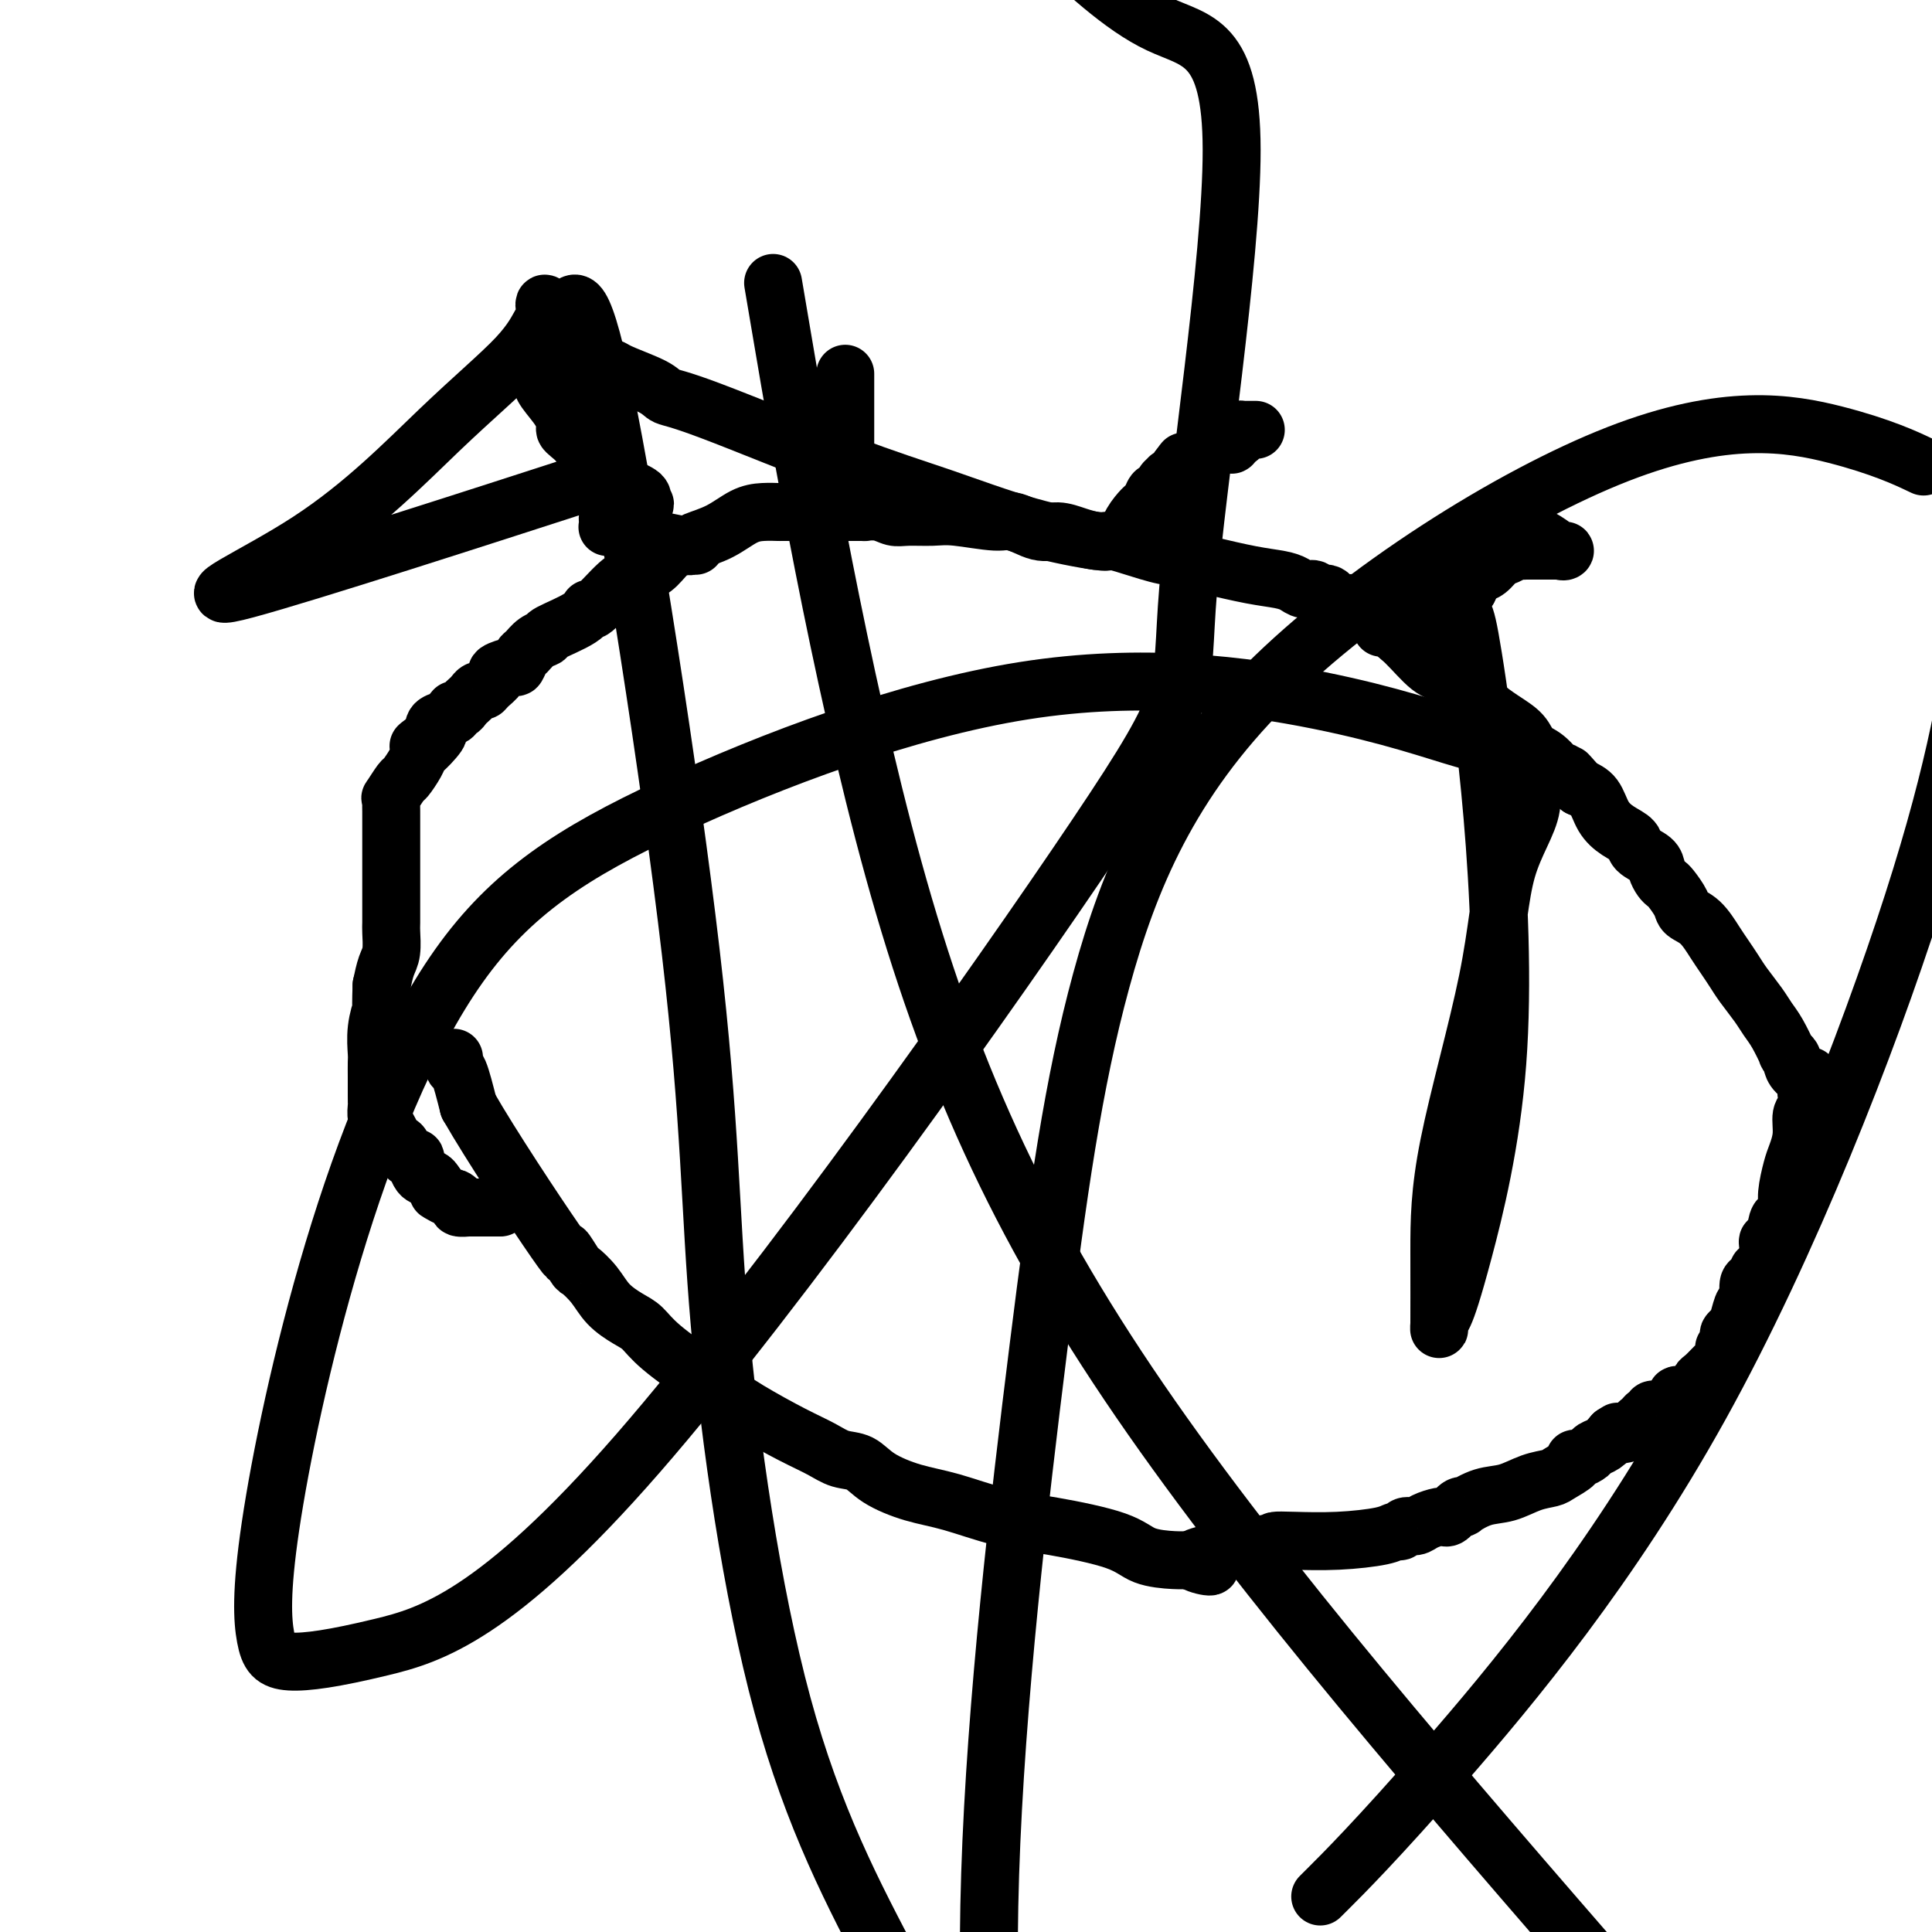 <svg viewBox='0 0 400 400' version='1.1' xmlns='http://www.w3.org/2000/svg' xmlns:xlink='http://www.w3.org/1999/xlink'><g fill='none' stroke='#000000' stroke-width='12' stroke-linecap='round' stroke-linejoin='round'><path d='M94,219c-0.067,0.889 -0.133,1.778 0,2c0.133,0.222 0.467,-0.222 1,1c0.533,1.222 1.267,4.111 2,7'/><path d='M97,229c4.451,7.814 14.077,22.351 18,28c3.923,5.649 2.141,2.412 2,2c-0.141,-0.412 1.358,2.001 2,3c0.642,0.999 0.426,0.584 1,1c0.574,0.416 1.937,1.662 3,3c1.063,1.338 1.825,2.767 3,4c1.175,1.233 2.763,2.268 4,3c1.237,0.732 2.122,1.159 3,2c0.878,0.841 1.749,2.094 4,4c2.251,1.906 5.883,4.464 8,6c2.117,1.536 2.719,2.051 4,3c1.281,0.949 3.242,2.333 6,4c2.758,1.667 6.314,3.618 9,5c2.686,1.382 4.502,2.194 6,3c1.498,0.806 2.679,1.604 4,2c1.321,0.396 2.783,0.389 4,1c1.217,0.611 2.191,1.840 4,3c1.809,1.160 4.455,2.253 7,3c2.545,0.747 4.989,1.149 8,2c3.011,0.851 6.588,2.151 10,3c3.412,0.849 6.658,1.247 11,2c4.342,0.753 9.779,1.862 13,3c3.221,1.138 4.224,2.305 6,3c1.776,0.695 4.324,0.918 6,1c1.676,0.082 2.479,0.023 3,0c0.521,-0.023 0.761,-0.012 1,0'/><path d='M247,323c8.239,2.332 -0.163,1.161 0,0c0.163,-1.161 8.890,-2.314 13,-3c4.110,-0.686 3.602,-0.906 4,-1c0.398,-0.094 1.704,-0.063 4,0c2.296,0.063 5.584,0.156 9,0c3.416,-0.156 6.960,-0.563 9,-1c2.040,-0.437 2.576,-0.904 3,-1c0.424,-0.096 0.737,0.181 1,0c0.263,-0.181 0.477,-0.819 1,-1c0.523,-0.181 1.355,0.095 2,0c0.645,-0.095 1.103,-0.559 2,-1c0.897,-0.441 2.233,-0.858 3,-1c0.767,-0.142 0.967,-0.011 1,0c0.033,0.011 -0.099,-0.100 0,0c0.099,0.100 0.430,0.412 1,0c0.570,-0.412 1.379,-1.548 2,-2c0.621,-0.452 1.053,-0.219 1,0c-0.053,0.219 -0.593,0.423 0,0c0.593,-0.423 2.317,-1.474 4,-2c1.683,-0.526 3.324,-0.526 5,-1c1.676,-0.474 3.387,-1.423 5,-2c1.613,-0.577 3.128,-0.781 4,-1c0.872,-0.219 1.102,-0.454 2,-1c0.898,-0.546 2.463,-1.403 3,-2c0.537,-0.597 0.045,-0.933 0,-1c-0.045,-0.067 0.358,0.134 1,0c0.642,-0.134 1.523,-0.603 2,-1c0.477,-0.397 0.552,-0.722 1,-1c0.448,-0.278 1.271,-0.508 2,-1c0.729,-0.492 1.365,-1.246 2,-2'/><path d='M334,297c1.991,-1.345 0.470,-0.207 1,0c0.530,0.207 3.113,-0.518 4,-1c0.887,-0.482 0.079,-0.721 0,-1c-0.079,-0.279 0.569,-0.597 1,-1c0.431,-0.403 0.643,-0.889 1,-1c0.357,-0.111 0.860,0.155 1,0c0.140,-0.155 -0.082,-0.729 0,-1c0.082,-0.271 0.468,-0.237 1,0c0.532,0.237 1.210,0.677 2,0c0.790,-0.677 1.692,-2.470 2,-3c0.308,-0.530 0.023,0.205 1,0c0.977,-0.205 3.217,-1.349 4,-2c0.783,-0.651 0.109,-0.808 0,-1c-0.109,-0.192 0.348,-0.420 1,-1c0.652,-0.580 1.499,-1.513 2,-2c0.501,-0.487 0.656,-0.530 1,-1c0.344,-0.470 0.876,-1.369 1,-2c0.124,-0.631 -0.160,-0.995 0,-1c0.160,-0.005 0.764,0.348 1,0c0.236,-0.348 0.104,-1.397 0,-2c-0.104,-0.603 -0.182,-0.761 0,-1c0.182,-0.239 0.622,-0.558 1,-1c0.378,-0.442 0.692,-1.007 1,-2c0.308,-0.993 0.608,-2.412 1,-3c0.392,-0.588 0.875,-0.343 1,-1c0.125,-0.657 -0.107,-2.215 0,-3c0.107,-0.785 0.555,-0.798 1,-1c0.445,-0.202 0.889,-0.593 1,-1c0.111,-0.407 -0.111,-0.831 0,-1c0.111,-0.169 0.556,-0.085 1,0'/><path d='M365,263c1.947,-3.871 0.315,-1.549 0,-1c-0.315,0.549 0.689,-0.674 1,-2c0.311,-1.326 -0.070,-2.753 0,-3c0.070,-0.247 0.592,0.687 1,0c0.408,-0.687 0.701,-2.996 1,-4c0.299,-1.004 0.605,-0.704 1,-1c0.395,-0.296 0.880,-1.187 1,-2c0.120,-0.813 -0.127,-1.549 0,-3c0.127,-1.451 0.626,-3.619 1,-5c0.374,-1.381 0.622,-1.975 1,-3c0.378,-1.025 0.886,-2.482 1,-4c0.114,-1.518 -0.165,-3.098 0,-4c0.165,-0.902 0.775,-1.128 1,-2c0.225,-0.872 0.064,-2.392 0,-3c-0.064,-0.608 -0.032,-0.304 0,0'/><path d='M374,226c1.364,-5.914 0.276,-2.200 0,-1c-0.276,1.200 0.262,-0.114 0,-1c-0.262,-0.886 -1.322,-1.344 -2,-2c-0.678,-0.656 -0.972,-1.509 -1,-2c-0.028,-0.491 0.211,-0.620 0,-1c-0.211,-0.380 -0.870,-1.010 -1,-1c-0.130,0.010 0.271,0.659 0,0c-0.271,-0.659 -1.213,-2.627 -2,-4c-0.787,-1.373 -1.418,-2.153 -2,-3c-0.582,-0.847 -1.114,-1.762 -2,-3c-0.886,-1.238 -2.127,-2.800 -3,-4c-0.873,-1.200 -1.379,-2.037 -2,-3c-0.621,-0.963 -1.355,-2.053 -2,-3c-0.645,-0.947 -1.199,-1.753 -2,-3c-0.801,-1.247 -1.850,-2.936 -3,-4c-1.150,-1.064 -2.402,-1.503 -3,-2c-0.598,-0.497 -0.542,-1.053 -1,-2c-0.458,-0.947 -1.430,-2.284 -2,-3c-0.570,-0.716 -0.738,-0.811 -1,-1c-0.262,-0.189 -0.618,-0.474 -1,-1c-0.382,-0.526 -0.791,-1.295 -1,-2c-0.209,-0.705 -0.220,-1.345 -1,-2c-0.780,-0.655 -2.330,-1.323 -3,-2c-0.670,-0.677 -0.461,-1.361 -1,-2c-0.539,-0.639 -1.825,-1.233 -3,-2c-1.175,-0.767 -2.239,-1.706 -3,-3c-0.761,-1.294 -1.217,-2.941 -2,-4c-0.783,-1.059 -1.891,-1.529 -3,-2'/><path d='M327,163c-4.443,-5.044 -1.551,-1.654 -1,-1c0.551,0.654 -1.240,-1.427 -2,-2c-0.760,-0.573 -0.488,0.363 -1,0c-0.512,-0.363 -1.807,-2.026 -3,-3c-1.193,-0.974 -2.286,-1.261 -3,-2c-0.714,-0.739 -1.051,-1.932 -2,-3c-0.949,-1.068 -2.510,-2.013 -4,-3c-1.490,-0.987 -2.908,-2.018 -4,-3c-1.092,-0.982 -1.858,-1.917 -3,-3c-1.142,-1.083 -2.660,-2.314 -4,-3c-1.340,-0.686 -2.502,-0.828 -4,-2c-1.498,-1.172 -3.333,-3.376 -5,-5c-1.667,-1.624 -3.168,-2.669 -4,-3c-0.832,-0.331 -0.995,0.052 -1,0c-0.005,-0.052 0.149,-0.540 0,-1c-0.149,-0.460 -0.599,-0.893 -1,-1c-0.401,-0.107 -0.752,0.111 -1,0c-0.248,-0.111 -0.394,-0.552 -1,-1c-0.606,-0.448 -1.671,-0.903 -2,-1c-0.329,-0.097 0.078,0.162 0,0c-0.078,-0.162 -0.641,-0.746 -1,-1c-0.359,-0.254 -0.515,-0.177 -1,0c-0.485,0.177 -1.299,0.455 -2,0c-0.701,-0.455 -1.290,-1.641 -2,-2c-0.710,-0.359 -1.542,0.111 -2,0c-0.458,-0.111 -0.541,-0.802 -1,-1c-0.459,-0.198 -1.294,0.099 -2,0c-0.706,-0.099 -1.282,-0.594 -2,-1c-0.718,-0.406 -1.578,-0.725 -3,-1c-1.422,-0.275 -3.406,-0.507 -6,-1c-2.594,-0.493 -5.797,-1.246 -9,-2'/><path d='M250,117c-7.084,-2.050 -7.293,-1.676 -9,-2c-1.707,-0.324 -4.911,-1.345 -7,-2c-2.089,-0.655 -3.064,-0.944 -4,-1c-0.936,-0.056 -1.833,0.121 -3,0c-1.167,-0.121 -2.604,-0.539 -4,-1c-1.396,-0.461 -2.750,-0.964 -4,-1c-1.250,-0.036 -2.394,0.397 -4,0c-1.606,-0.397 -3.672,-1.623 -5,-2c-1.328,-0.377 -1.916,0.096 -4,0c-2.084,-0.096 -5.663,-0.762 -8,-1c-2.337,-0.238 -3.433,-0.050 -5,0c-1.567,0.050 -3.604,-0.039 -5,0c-1.396,0.039 -2.150,0.207 -3,0c-0.850,-0.207 -1.796,-0.787 -3,-1c-1.204,-0.213 -2.667,-0.057 -3,0c-0.333,0.057 0.465,0.015 0,0c-0.465,-0.015 -2.194,-0.004 -3,0c-0.806,0.004 -0.690,0.001 -1,0c-0.310,-0.001 -1.048,-0.000 -2,0c-0.952,0.000 -2.120,-0.000 -3,0c-0.880,0.000 -1.473,0.001 -3,0c-1.527,-0.001 -3.989,-0.005 -5,0c-1.011,0.005 -0.572,0.018 -1,0c-0.428,-0.018 -1.724,-0.068 -3,0c-1.276,0.068 -2.533,0.254 -4,1c-1.467,0.746 -3.144,2.052 -5,3c-1.856,0.948 -3.889,1.539 -5,2c-1.111,0.461 -1.298,0.794 -2,1c-0.702,0.206 -1.920,0.286 -3,1c-1.080,0.714 -2.023,2.061 -3,3c-0.977,0.939 -1.989,1.469 -3,2'/><path d='M133,119c-4.503,2.260 -3.261,1.409 -3,1c0.261,-0.409 -0.460,-0.376 -2,1c-1.540,1.376 -3.900,4.095 -5,5c-1.100,0.905 -0.942,-0.004 -1,0c-0.058,0.004 -0.334,0.922 -2,2c-1.666,1.078 -4.722,2.315 -6,3c-1.278,0.685 -0.777,0.818 -1,1c-0.223,0.182 -1.171,0.412 -2,1c-0.829,0.588 -1.540,1.534 -2,2c-0.460,0.466 -0.668,0.453 -1,1c-0.332,0.547 -0.789,1.656 -1,2c-0.211,0.344 -0.175,-0.076 -1,0c-0.825,0.076 -2.511,0.646 -3,1c-0.489,0.354 0.220,0.490 0,1c-0.220,0.510 -1.368,1.394 -2,2c-0.632,0.606 -0.747,0.936 -1,1c-0.253,0.064 -0.645,-0.136 -1,0c-0.355,0.136 -0.674,0.610 -1,1c-0.326,0.390 -0.660,0.696 -1,1c-0.340,0.304 -0.685,0.606 -1,1c-0.315,0.394 -0.600,0.878 -1,1c-0.400,0.122 -0.917,-0.119 -1,0c-0.083,0.119 0.266,0.599 0,1c-0.266,0.401 -1.149,0.723 -2,1c-0.851,0.277 -1.672,0.508 -2,1c-0.328,0.492 -0.164,1.246 0,2'/><path d='M90,152c-6.622,5.011 -1.676,1.038 0,0c1.676,-1.038 0.083,0.857 -1,2c-1.083,1.143 -1.657,1.533 -2,2c-0.343,0.467 -0.456,1.011 -1,2c-0.544,0.989 -1.519,2.425 -2,3c-0.481,0.575 -0.469,0.290 -1,1c-0.531,0.710 -1.606,2.414 -2,3c-0.394,0.586 -0.105,0.052 0,0c0.105,-0.052 0.028,0.376 0,1c-0.028,0.624 -0.008,1.442 0,2c0.008,0.558 0.002,0.855 0,1c-0.002,0.145 -0.001,0.136 0,0c0.001,-0.136 0.000,-0.401 0,0c-0.000,0.401 -0.000,1.468 0,2c0.000,0.532 0.000,0.528 0,1c-0.000,0.472 -0.000,1.418 0,2c0.000,0.582 0.000,0.800 0,1c-0.000,0.200 -0.000,0.383 0,1c0.000,0.617 0.000,1.668 0,2c-0.000,0.332 -0.000,-0.054 0,1c0.000,1.054 0.001,3.549 0,5c-0.001,1.451 -0.003,1.857 0,3c0.003,1.143 0.012,3.022 0,4c-0.012,0.978 -0.044,1.056 0,2c0.044,0.944 0.166,2.754 0,4c-0.166,1.246 -0.619,1.927 -1,3c-0.381,1.073 -0.691,2.536 -1,4'/><path d='M79,204c-0.249,6.999 0.130,4.995 0,5c-0.130,0.005 -0.767,2.017 -1,4c-0.233,1.983 -0.062,3.935 0,5c0.062,1.065 0.017,1.241 0,2c-0.017,0.759 -0.004,2.100 0,3c0.004,0.900 0.000,1.359 0,2c-0.000,0.641 0.003,1.462 0,2c-0.003,0.538 -0.012,0.791 0,1c0.012,0.209 0.046,0.374 0,1c-0.046,0.626 -0.171,1.711 0,2c0.171,0.289 0.637,-0.220 1,0c0.363,0.220 0.622,1.167 1,2c0.378,0.833 0.875,1.550 1,2c0.125,0.450 -0.121,0.632 0,1c0.121,0.368 0.611,0.922 1,1c0.389,0.078 0.678,-0.322 1,0c0.322,0.322 0.677,1.365 1,2c0.323,0.635 0.615,0.863 1,1c0.385,0.137 0.863,0.183 1,0c0.137,-0.183 -0.066,-0.595 0,0c0.066,0.595 0.402,2.199 1,3c0.598,0.801 1.456,0.800 2,1c0.544,0.200 0.772,0.600 1,1'/><path d='M90,245c2.112,2.636 1.393,2.226 1,2c-0.393,-0.226 -0.461,-0.267 0,0c0.461,0.267 1.452,0.842 2,1c0.548,0.158 0.654,-0.101 1,0c0.346,0.101 0.933,0.563 1,1c0.067,0.437 -0.384,0.849 0,1c0.384,0.151 1.604,0.040 2,0c0.396,-0.040 -0.034,-0.011 0,0c0.034,0.011 0.530,0.003 1,0c0.470,-0.003 0.914,-0.001 1,0c0.086,0.001 -0.184,0.000 0,0c0.184,-0.000 0.823,-0.000 1,0c0.177,0.000 -0.107,0.000 0,0c0.107,-0.000 0.606,-0.000 1,0c0.394,0.000 0.684,0.000 1,0c0.316,-0.000 0.658,-0.000 1,0'/><path d='M103,250c1.244,0.000 0.356,-0.000 0,0c-0.356,0.000 -0.178,0.000 0,0'/><path d='M175,96c0.000,-7.083 0.000,-14.167 0,-17c0.000,-2.833 0.000,-1.417 0,0'/><path d='M144,113c-0.419,0.007 -0.838,0.014 -1,0c-0.162,-0.014 -0.066,-0.050 0,0c0.066,0.050 0.101,0.185 -1,0c-1.101,-0.185 -3.339,-0.690 -5,-1c-1.661,-0.310 -2.746,-0.426 -4,-1c-1.254,-0.574 -2.677,-1.607 -4,-2c-1.323,-0.393 -2.545,-0.147 -3,0c-0.455,0.147 -0.144,0.193 0,0c0.144,-0.193 0.122,-0.626 0,-1c-0.122,-0.374 -0.344,-0.689 0,-1c0.344,-0.311 1.255,-0.619 2,-1c0.745,-0.381 1.323,-0.834 2,-1c0.677,-0.166 1.451,-0.045 2,0c0.549,0.045 0.871,0.013 1,0c0.129,-0.013 0.064,-0.006 0,0'/><path d='M133,105c1.074,-0.797 0.258,-0.791 0,-1c-0.258,-0.209 0.042,-0.634 0,-1c-0.042,-0.366 -0.427,-0.674 -1,-1c-0.573,-0.326 -1.334,-0.669 -2,-1c-0.666,-0.331 -1.238,-0.649 -2,-1c-0.762,-0.351 -1.713,-0.736 -2,-1c-0.287,-0.264 0.089,-0.406 0,-1c-0.089,-0.594 -0.643,-1.640 -1,-2c-0.357,-0.360 -0.516,-0.033 -1,0c-0.484,0.033 -1.292,-0.227 -2,-1c-0.708,-0.773 -1.315,-2.057 -2,-3c-0.685,-0.943 -1.448,-1.544 -2,-2c-0.552,-0.456 -0.894,-0.767 -1,-1c-0.106,-0.233 0.024,-0.387 0,-1c-0.024,-0.613 -0.202,-1.684 -1,-3c-0.798,-1.316 -2.214,-2.877 -3,-4c-0.786,-1.123 -0.940,-1.807 -1,-2c-0.060,-0.193 -0.025,0.106 0,0c0.025,-0.106 0.040,-0.617 0,-1c-0.040,-0.383 -0.135,-0.639 0,-1c0.135,-0.361 0.500,-0.829 1,-1c0.500,-0.171 1.134,-0.046 2,0c0.866,0.046 1.964,0.012 3,0c1.036,-0.012 2.010,-0.004 3,0c0.990,0.004 1.995,0.002 3,0'/><path d='M124,76c2.375,-0.234 2.312,0.179 4,1c1.688,0.821 5.128,2.048 7,3c1.872,0.952 2.177,1.630 3,2c0.823,0.370 2.165,0.432 9,3c6.835,2.568 19.162,7.641 28,11c8.838,3.359 14.186,5.005 20,7c5.814,1.995 12.095,4.339 18,6c5.905,1.661 11.436,2.640 14,3c2.564,0.360 2.161,0.103 2,0c-0.161,-0.103 -0.081,-0.051 0,0'/><path d='M234,111c0.052,0.144 0.104,0.288 0,0c-0.104,-0.288 -0.365,-1.007 0,-2c0.365,-0.993 1.355,-2.259 2,-3c0.645,-0.741 0.946,-0.955 1,-1c0.054,-0.045 -0.139,0.080 0,0c0.139,-0.080 0.612,-0.365 1,-1c0.388,-0.635 0.692,-1.620 1,-2c0.308,-0.380 0.619,-0.154 1,0c0.381,0.154 0.833,0.235 1,0c0.167,-0.235 0.049,-0.785 0,-1c-0.049,-0.215 -0.028,-0.096 0,0c0.028,0.096 0.063,0.170 0,0c-0.063,-0.170 -0.223,-0.584 0,-1c0.223,-0.416 0.831,-0.832 1,-1c0.169,-0.168 -0.099,-0.086 0,0c0.099,0.086 0.565,0.177 1,0c0.435,-0.177 0.839,-0.622 1,-1c0.161,-0.378 0.081,-0.689 0,-1'/><path d='M244,97c1.722,-2.383 1.025,-1.341 1,-1c-0.025,0.341 0.620,-0.017 1,0c0.380,0.017 0.495,0.411 1,0c0.505,-0.411 1.402,-1.626 2,-2c0.598,-0.374 0.898,0.092 1,0c0.102,-0.092 0.007,-0.743 0,-1c-0.007,-0.257 0.075,-0.122 0,0c-0.075,0.122 -0.308,0.229 0,0c0.308,-0.229 1.158,-0.794 2,-1c0.842,-0.206 1.675,-0.055 2,0c0.325,0.055 0.142,0.012 0,0c-0.142,-0.012 -0.244,0.007 0,0c0.244,-0.007 0.835,-0.040 1,0c0.165,0.040 -0.096,0.154 0,0c0.096,-0.154 0.548,-0.577 1,-1'/><path d='M256,91c2.095,-1.381 1.331,-1.834 1,-2c-0.331,-0.166 -0.229,-0.044 0,0c0.229,0.044 0.583,0.012 1,0c0.417,-0.012 0.895,-0.003 1,0c0.105,0.003 -0.164,0.001 0,0c0.164,-0.001 0.761,-0.000 1,0c0.239,0.000 0.119,0.000 0,0'/><path d='M316,110c1.387,0.619 2.774,1.238 4,2c1.226,0.762 2.291,1.668 3,2c0.709,0.332 1.063,0.089 1,0c-0.063,-0.089 -0.542,-0.024 -1,0c-0.458,0.024 -0.896,0.006 -1,0c-0.104,-0.006 0.127,-0.002 0,0c-0.127,0.002 -0.611,0.000 -1,0c-0.389,-0.000 -0.681,-0.000 -1,0c-0.319,0.000 -0.663,0.000 -1,0c-0.337,-0.000 -0.667,-0.001 -1,0c-0.333,0.001 -0.670,0.003 -1,0c-0.330,-0.003 -0.655,-0.013 -1,0c-0.345,0.013 -0.711,0.049 -1,0c-0.289,-0.049 -0.501,-0.182 -1,0c-0.499,0.182 -1.285,0.678 -2,1c-0.715,0.322 -1.357,0.470 -2,1c-0.643,0.530 -1.286,1.441 -2,2c-0.714,0.559 -1.500,0.766 -2,1c-0.500,0.234 -0.714,0.495 -1,1c-0.286,0.505 -0.643,1.252 -1,2'/><path d='M304,122c-1.714,1.232 -0.998,0.310 -1,0c-0.002,-0.310 -0.723,-0.010 -3,2c-2.277,2.010 -6.110,5.729 -8,7c-1.890,1.271 -1.835,0.095 -2,0c-0.165,-0.095 -0.548,0.890 0,1c0.548,0.110 2.028,-0.654 3,-1c0.972,-0.346 1.436,-0.275 2,-1c0.564,-0.725 1.229,-2.248 2,-3c0.771,-0.752 1.649,-0.733 2,-1c0.351,-0.267 0.175,-0.820 0,-1c-0.175,-0.180 -0.350,0.013 0,0c0.350,-0.013 1.224,-0.231 2,0c0.776,0.231 1.453,0.911 2,2c0.547,1.089 0.963,2.586 2,9c1.037,6.414 2.695,17.744 4,33c1.305,15.256 2.259,34.439 1,51c-1.259,16.561 -4.730,30.501 -7,39c-2.270,8.499 -3.340,11.559 -4,13c-0.660,1.441 -0.909,1.264 -1,2c-0.091,0.736 -0.022,2.386 0,0c0.022,-2.386 -0.001,-8.809 0,-15c0.001,-6.191 0.028,-12.151 2,-22c1.972,-9.849 5.889,-23.588 8,-34c2.111,-10.412 2.414,-17.495 4,-23c1.586,-5.505 4.453,-9.430 5,-13c0.547,-3.570 -1.227,-6.785 -3,-10'/><path d='M314,157c-1.853,-2.080 -4.986,-2.281 -11,-4c-6.014,-1.719 -14.910,-4.957 -30,-8c-15.090,-3.043 -36.373,-5.890 -61,-2c-24.627,3.890 -52.597,14.518 -73,24c-20.403,9.482 -33.239,17.817 -44,33c-10.761,15.183 -19.447,37.214 -26,59c-6.553,21.786 -10.973,43.329 -13,57c-2.027,13.671 -1.661,19.471 -1,23c0.661,3.529 1.618,4.788 5,5c3.382,0.212 9.189,-0.624 19,-3c9.811,-2.376 23.627,-6.294 53,-40c29.373,-33.706 74.301,-97.200 95,-128c20.699,-30.800 17.167,-28.905 19,-51c1.833,-22.095 9.032,-68.179 9,-91c-0.032,-22.821 -7.295,-22.377 -15,-26c-7.705,-3.623 -15.853,-11.311 -24,-19'/><path d='M162,70c-1.679,-9.899 -3.357,-19.798 0,0c3.357,19.798 11.750,69.292 23,110c11.250,40.708 25.357,72.631 51,110c25.643,37.369 62.821,80.185 100,123'/><path d='M118,101c7.795,-2.523 15.589,-5.047 0,0c-15.589,5.047 -54.563,17.664 -67,21c-12.437,3.336 1.663,-2.609 13,-10c11.337,-7.391 19.910,-16.228 27,-23c7.090,-6.772 12.696,-11.481 16,-15c3.304,-3.519 4.306,-5.849 5,-7c0.694,-1.151 1.080,-1.122 1,-2c-0.080,-0.878 -0.625,-2.661 0,-2c0.625,0.661 2.419,3.768 4,2c1.581,-1.768 2.948,-8.410 8,16c5.052,24.410 13.787,79.873 18,116c4.213,36.127 3.903,52.919 6,77c2.097,24.081 6.599,55.452 13,79c6.401,23.548 14.700,39.274 23,55'/><path d='M275,391c-1.440,1.434 -2.880,2.868 0,0c2.880,-2.868 10.081,-10.037 24,-26c13.919,-15.963 34.555,-40.721 53,-74c18.445,-33.279 34.699,-75.080 44,-104c9.301,-28.920 11.651,-44.960 14,-61'/><path d='M397,96c1.085,0.513 2.170,1.026 0,0c-2.170,-1.026 -7.596,-3.591 -17,-6c-9.404,-2.409 -22.787,-4.662 -45,4c-22.213,8.662 -53.256,28.238 -73,48c-19.744,19.762 -28.189,39.709 -34,61c-5.811,21.291 -8.988,43.924 -13,76c-4.012,32.076 -8.861,73.593 -10,109c-1.139,35.407 1.430,64.703 4,94'/></g>
</svg>